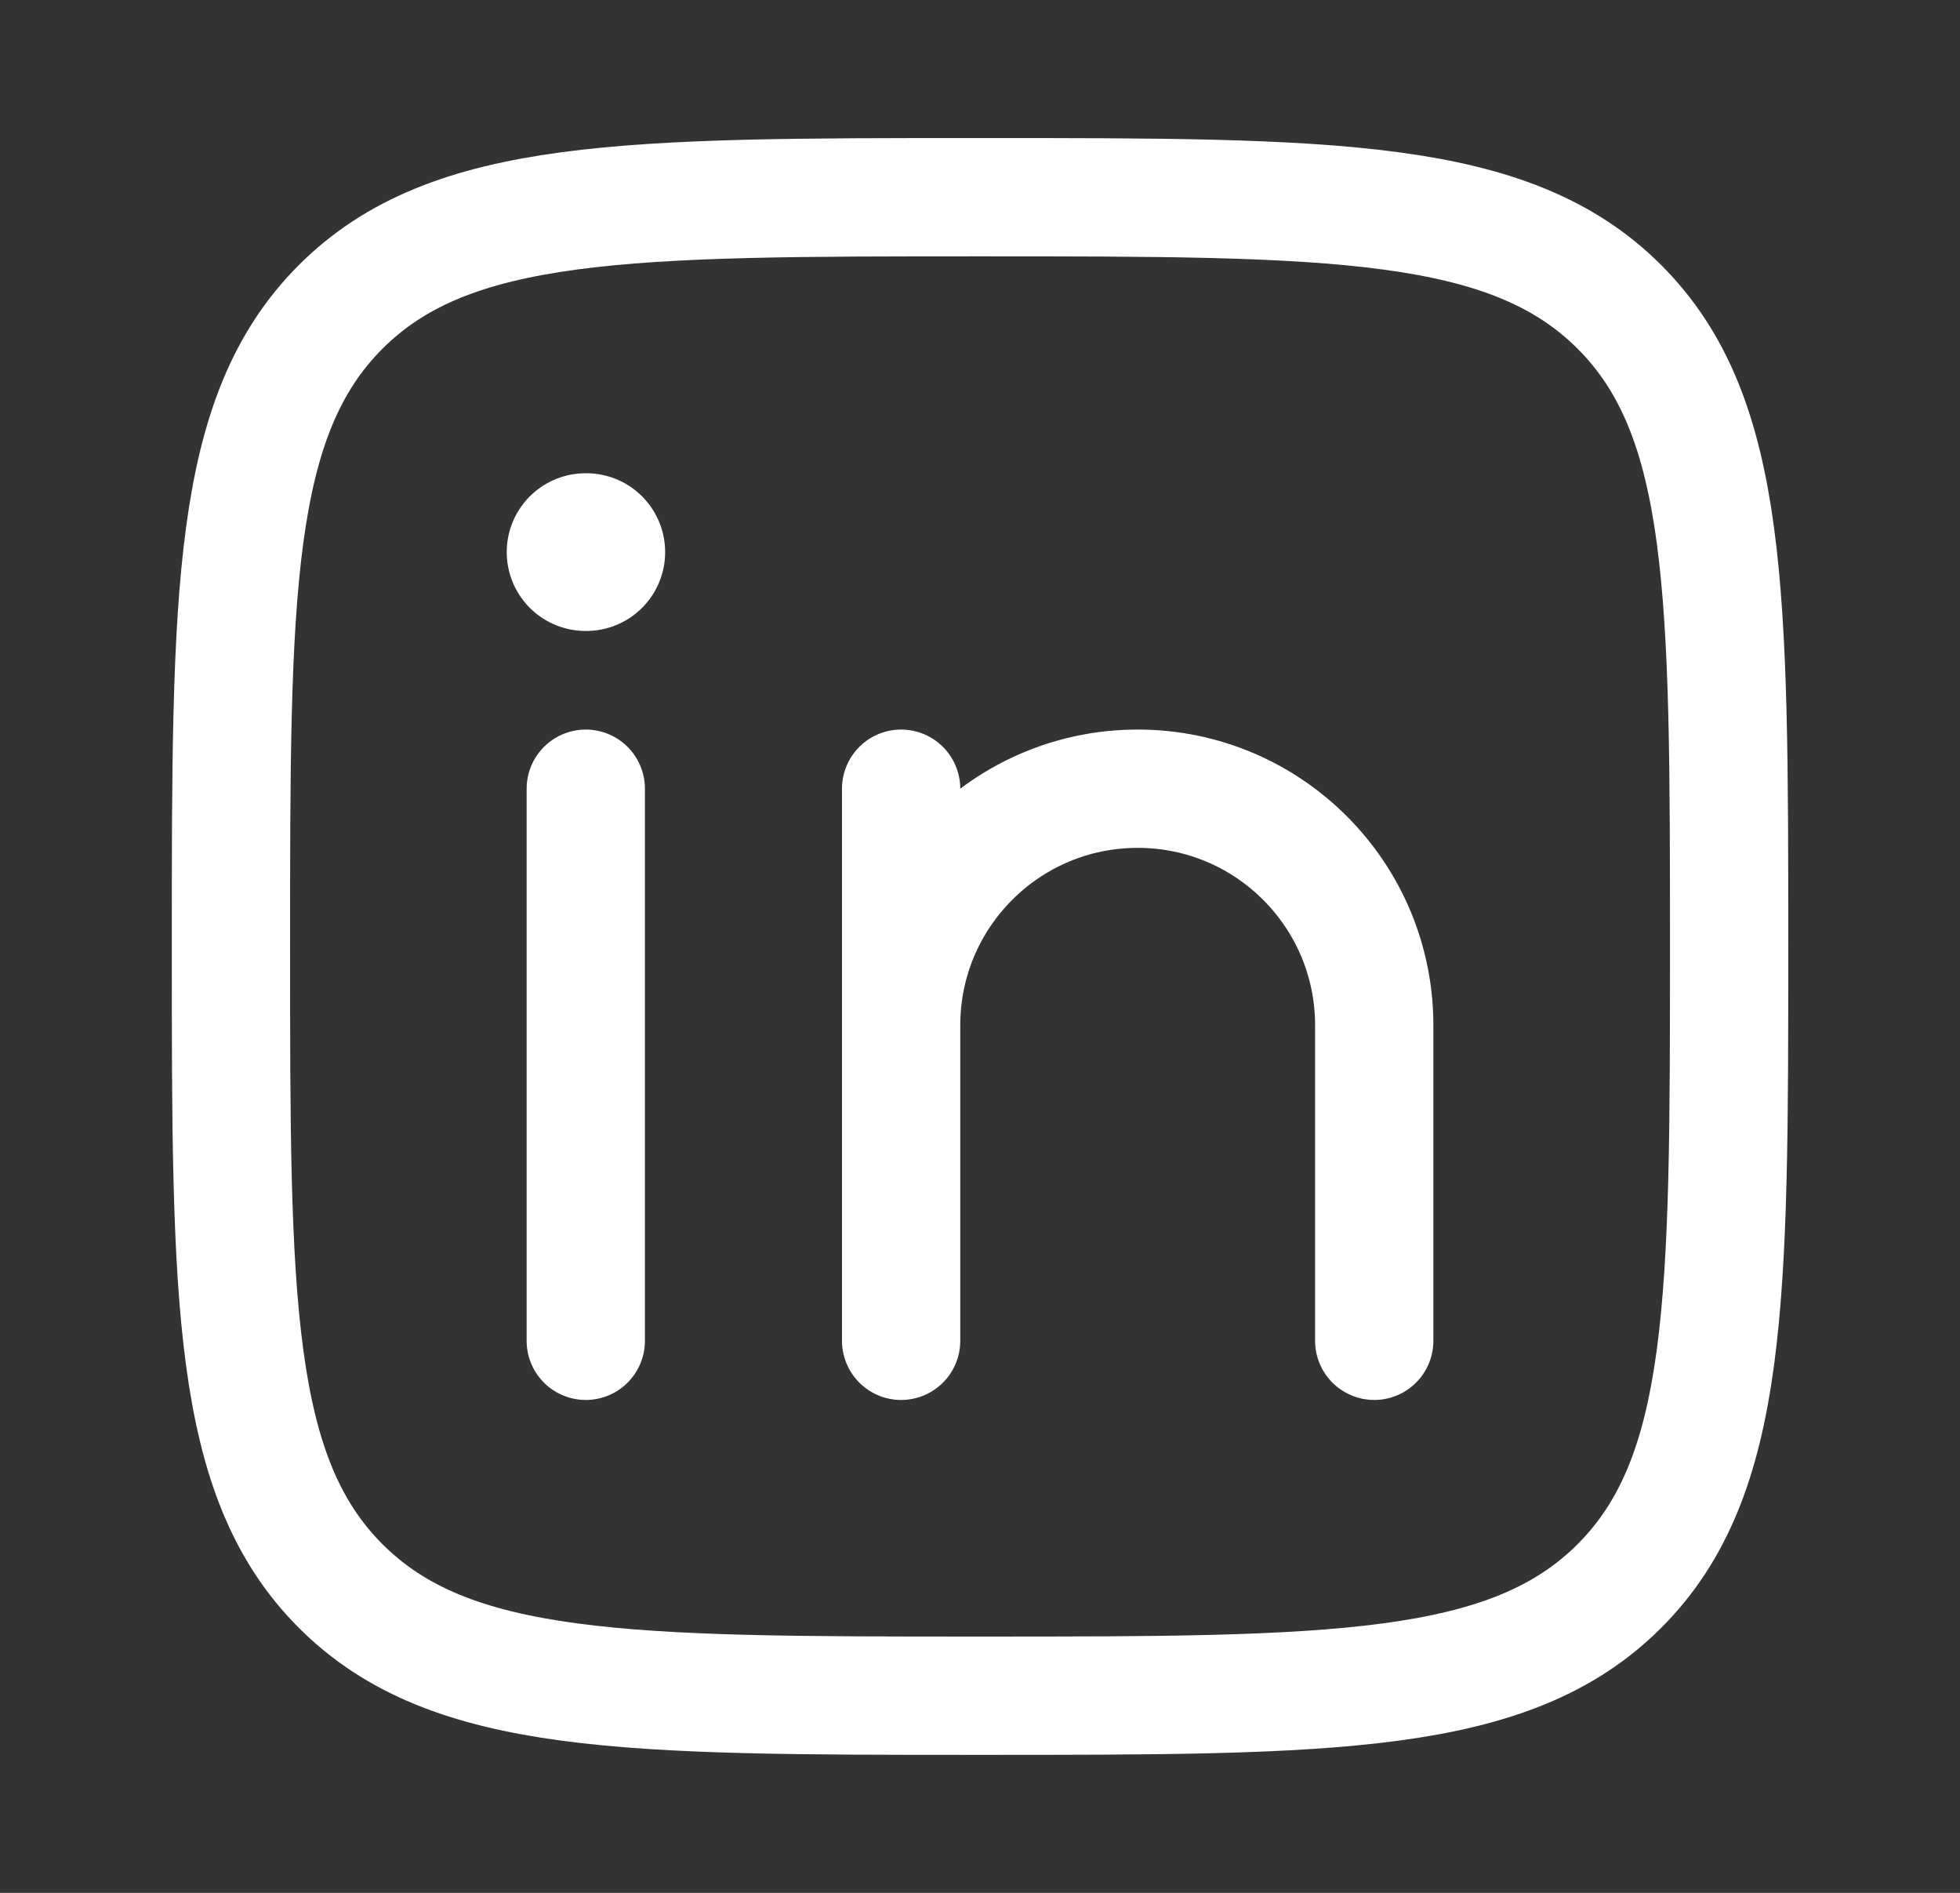 <svg width="29" height="28" viewBox="0 0 29 28" fill="none" xmlns="http://www.w3.org/2000/svg">
<rect x="0" y="0" width="29" height="28" fill="#333333" stroke="none"/>
<g id="linkedin-01">
<path id="Vector" d="M8.667 11.667V19.834" stroke="white" stroke-width="1.75" stroke-linecap="round" stroke-linejoin="round"/>
<path id="Vector_2" d="M13.333 15.167V19.834M13.333 15.167C13.333 13.234 14.9 11.667 16.833 11.667C18.766 11.667 20.333 13.234 20.333 15.167V19.834M13.333 15.167V11.667" stroke="white" stroke-width="1.75" stroke-linecap="round" stroke-linejoin="round"/>
<path id="Vector_3" d="M8.675 8.167H8.664" stroke="white" stroke-width="2.333" stroke-linecap="round" stroke-linejoin="round"/>
<path id="Vector_4" d="M3.417 14C3.417 8.776 3.417 6.163 5.04 4.54C6.663 2.917 9.276 2.917 14.5 2.917C19.725 2.917 22.337 2.917 23.961 4.54C25.584 6.163 25.584 8.776 25.584 14C25.584 19.225 25.584 21.837 23.961 23.461C22.337 25.084 19.725 25.084 14.5 25.084C9.276 25.084 6.663 25.084 5.04 23.461C3.417 21.837 3.417 19.225 3.417 14Z" stroke="white" stroke-width="1.75" stroke-linejoin="round"/>
</g>
</svg>
